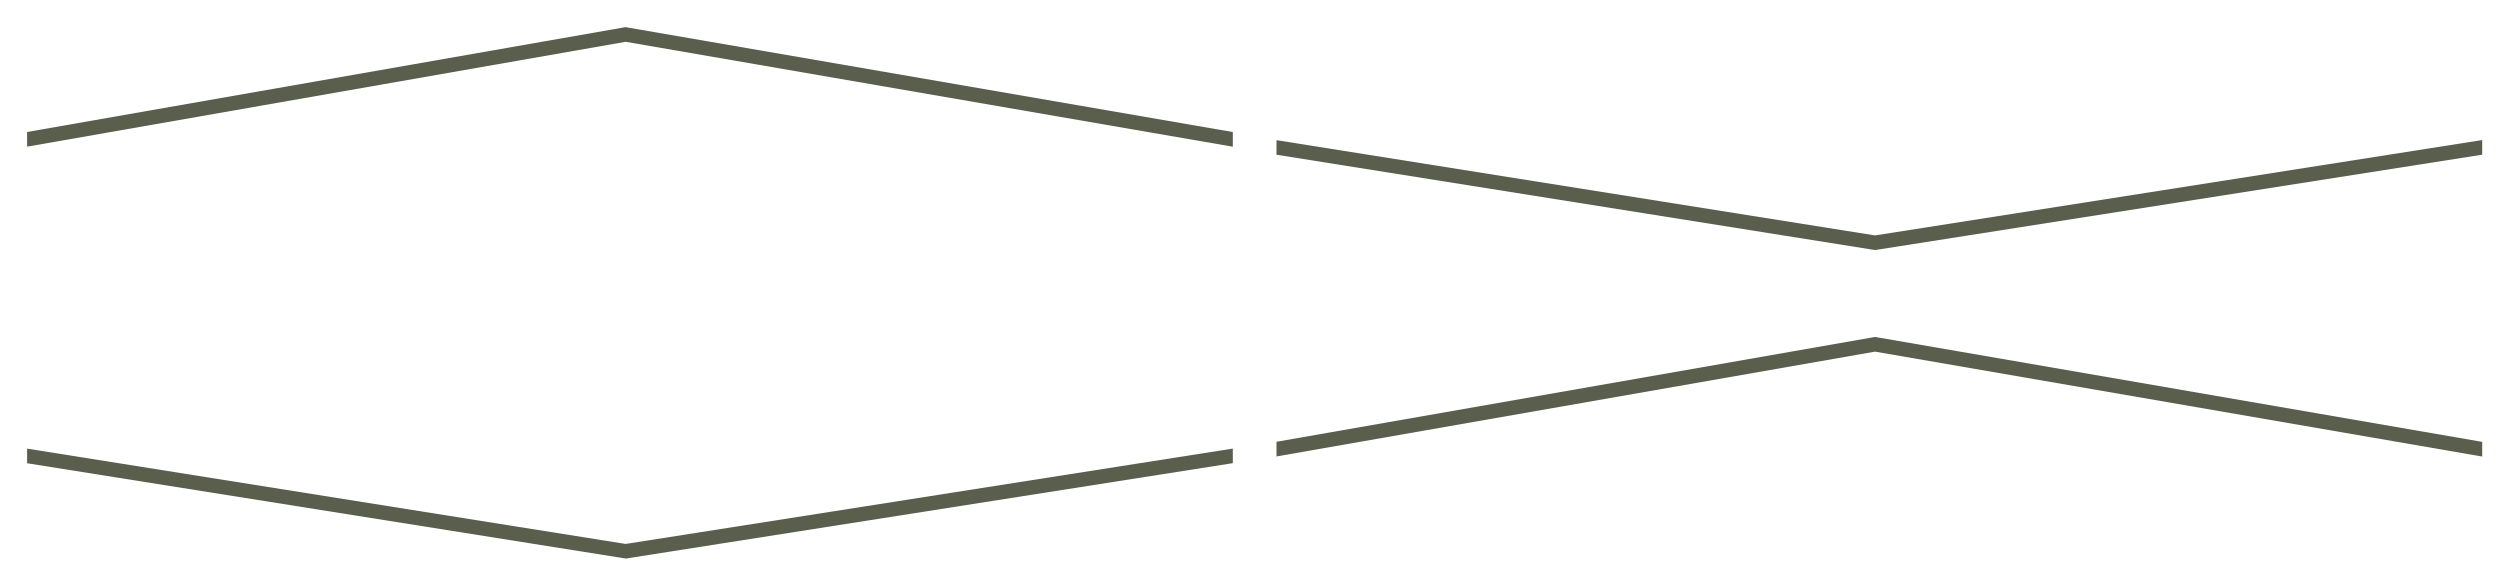 <?xml version="1.0" encoding="UTF-8"?> <svg xmlns="http://www.w3.org/2000/svg" width="461" height="108" viewBox="0 0 461 108" fill="none"><path d="M115.368 100.303L5 82.728V85.425L115.002 102.932L115.368 103L227.331 85.406V82.719L115.368 100.303Z" fill="#595E4D"></path><path d="M115.773 5.078L115.368 5L5 24.337V27.044L115.368 7.707L227.331 27.054V24.347L115.773 5.078Z" fill="#595E4D"></path><path d="M346.159 62.202L345.754 62.134L235.386 81.462V84.168L345.754 64.841L457.717 84.188V81.481L346.159 62.202Z" fill="#595E4D"></path><path d="M345.754 43.412L235.386 25.847V28.534L345.388 46.05L345.754 46.109L457.717 28.524V25.827L345.754 43.412Z" fill="#595E4D"></path></svg> 